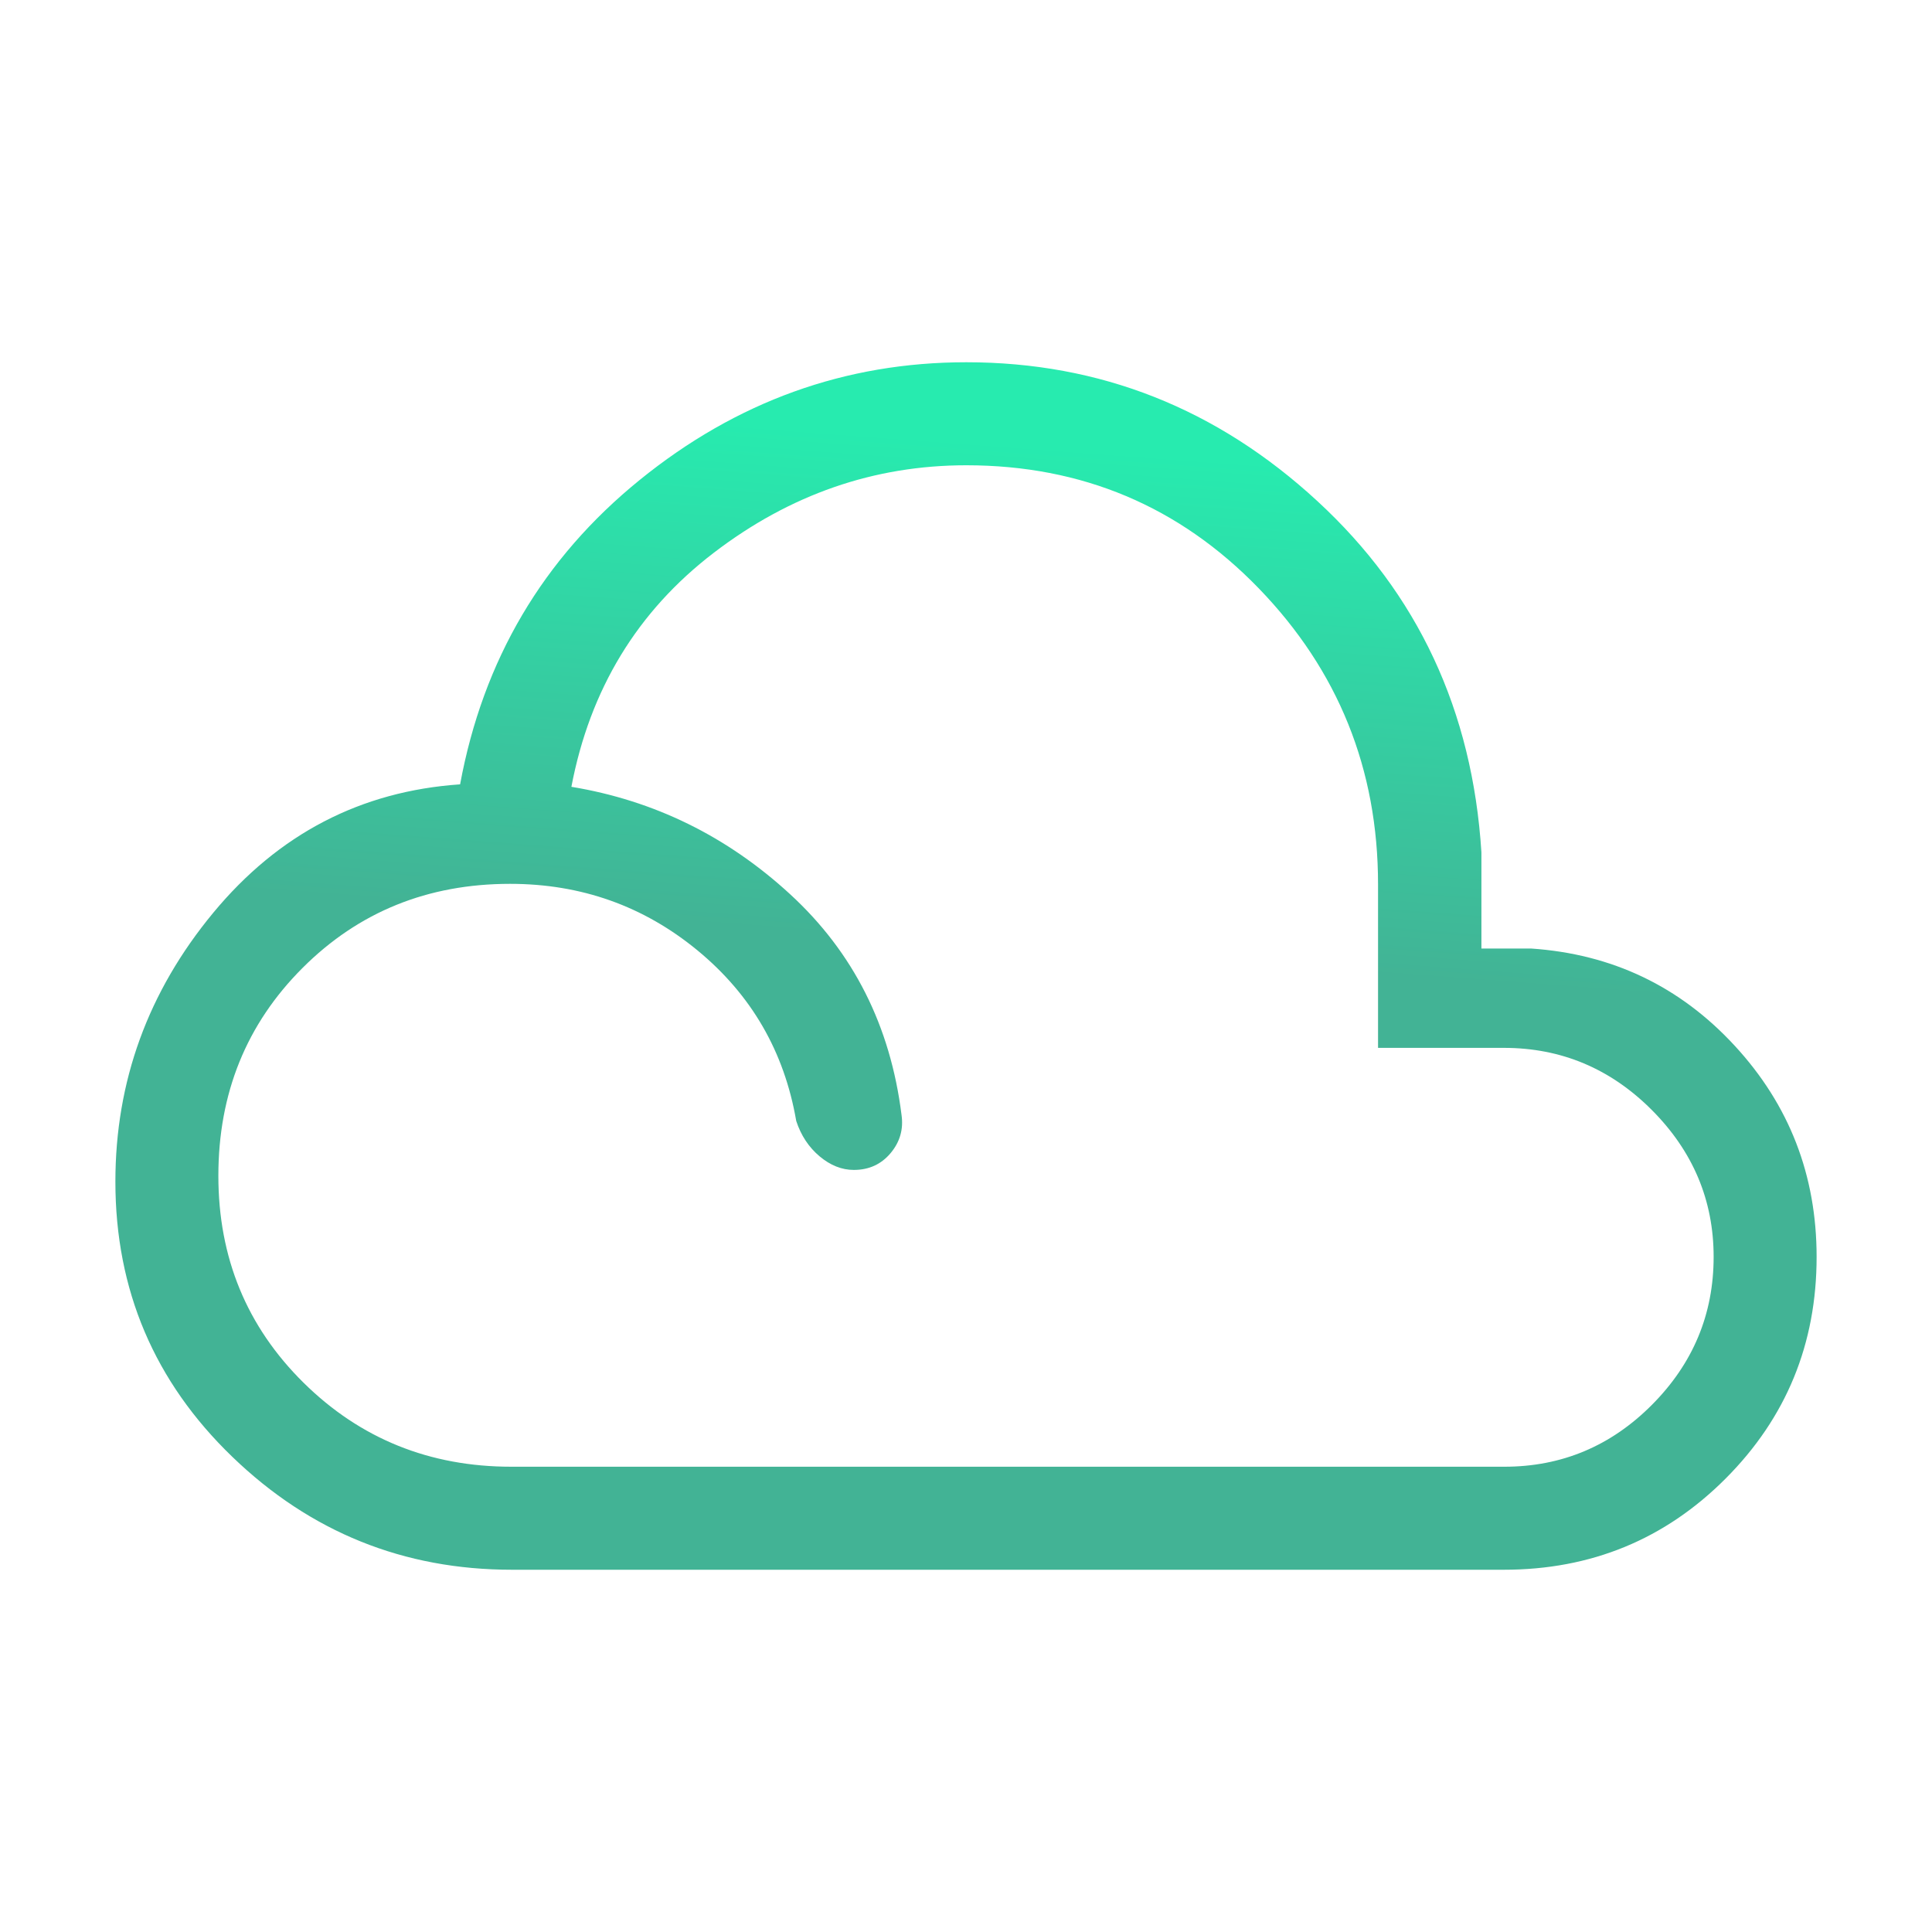 <svg width="40" height="40" viewBox="0 0 40 40" fill="none" xmlns="http://www.w3.org/2000/svg">
<path d="M10.6 32.5C8.357 32.5 6.427 31.721 4.812 30.164C3.196 28.607 2.389 26.707 2.389 24.465C2.389 22.387 3.064 20.531 4.415 18.898C5.766 17.266 7.469 16.38 9.526 16.239C10.001 13.664 11.24 11.563 13.243 9.938C15.245 8.313 17.5 7.5 20.006 7.5C22.773 7.5 25.196 8.458 27.275 10.375C29.354 12.291 30.486 14.715 30.671 17.646V19.638H31.697C33.375 19.751 34.78 20.421 35.912 21.647C37.045 22.873 37.611 24.332 37.611 26.023C37.611 27.823 36.983 29.353 35.727 30.612C34.471 31.871 32.94 32.5 31.134 32.5H10.6ZM10.587 30.367H31.145C32.332 30.367 33.351 29.94 34.202 29.085C35.053 28.23 35.479 27.209 35.479 26.023C35.479 24.85 35.051 23.835 34.197 22.979C33.342 22.123 32.322 21.695 31.137 21.695H28.531V18.311C28.531 15.926 27.708 13.884 26.063 12.183C24.418 10.483 22.399 9.633 20.006 9.633C18.098 9.633 16.354 10.237 14.775 11.447C13.195 12.657 12.214 14.271 11.83 16.29C13.547 16.574 15.057 17.316 16.362 18.517C17.668 19.718 18.435 21.24 18.665 23.082C18.708 23.378 18.633 23.642 18.439 23.874C18.244 24.106 17.991 24.222 17.677 24.222C17.429 24.222 17.192 24.128 16.968 23.94C16.744 23.751 16.583 23.508 16.485 23.208C16.238 21.773 15.556 20.595 14.441 19.677C13.325 18.758 12.032 18.299 10.56 18.299C8.857 18.299 7.425 18.879 6.264 20.04C5.102 21.201 4.521 22.635 4.521 24.344C4.521 26.039 5.109 27.466 6.284 28.627C7.459 29.787 8.894 30.367 10.587 30.367Z" fill="url(#paint0_linear_2141_69)"/>
<defs>
<linearGradient id="paint0_linear_2141_69" x1="16.7" y1="8.857" x2="15.142" y2="29.67" gradientUnits="userSpaceOnUse">
<stop stop-color="#27EBAF"/>
<stop offset="0.5" stop-color="#42B395"/>
</linearGradient>
</defs>
</svg>
